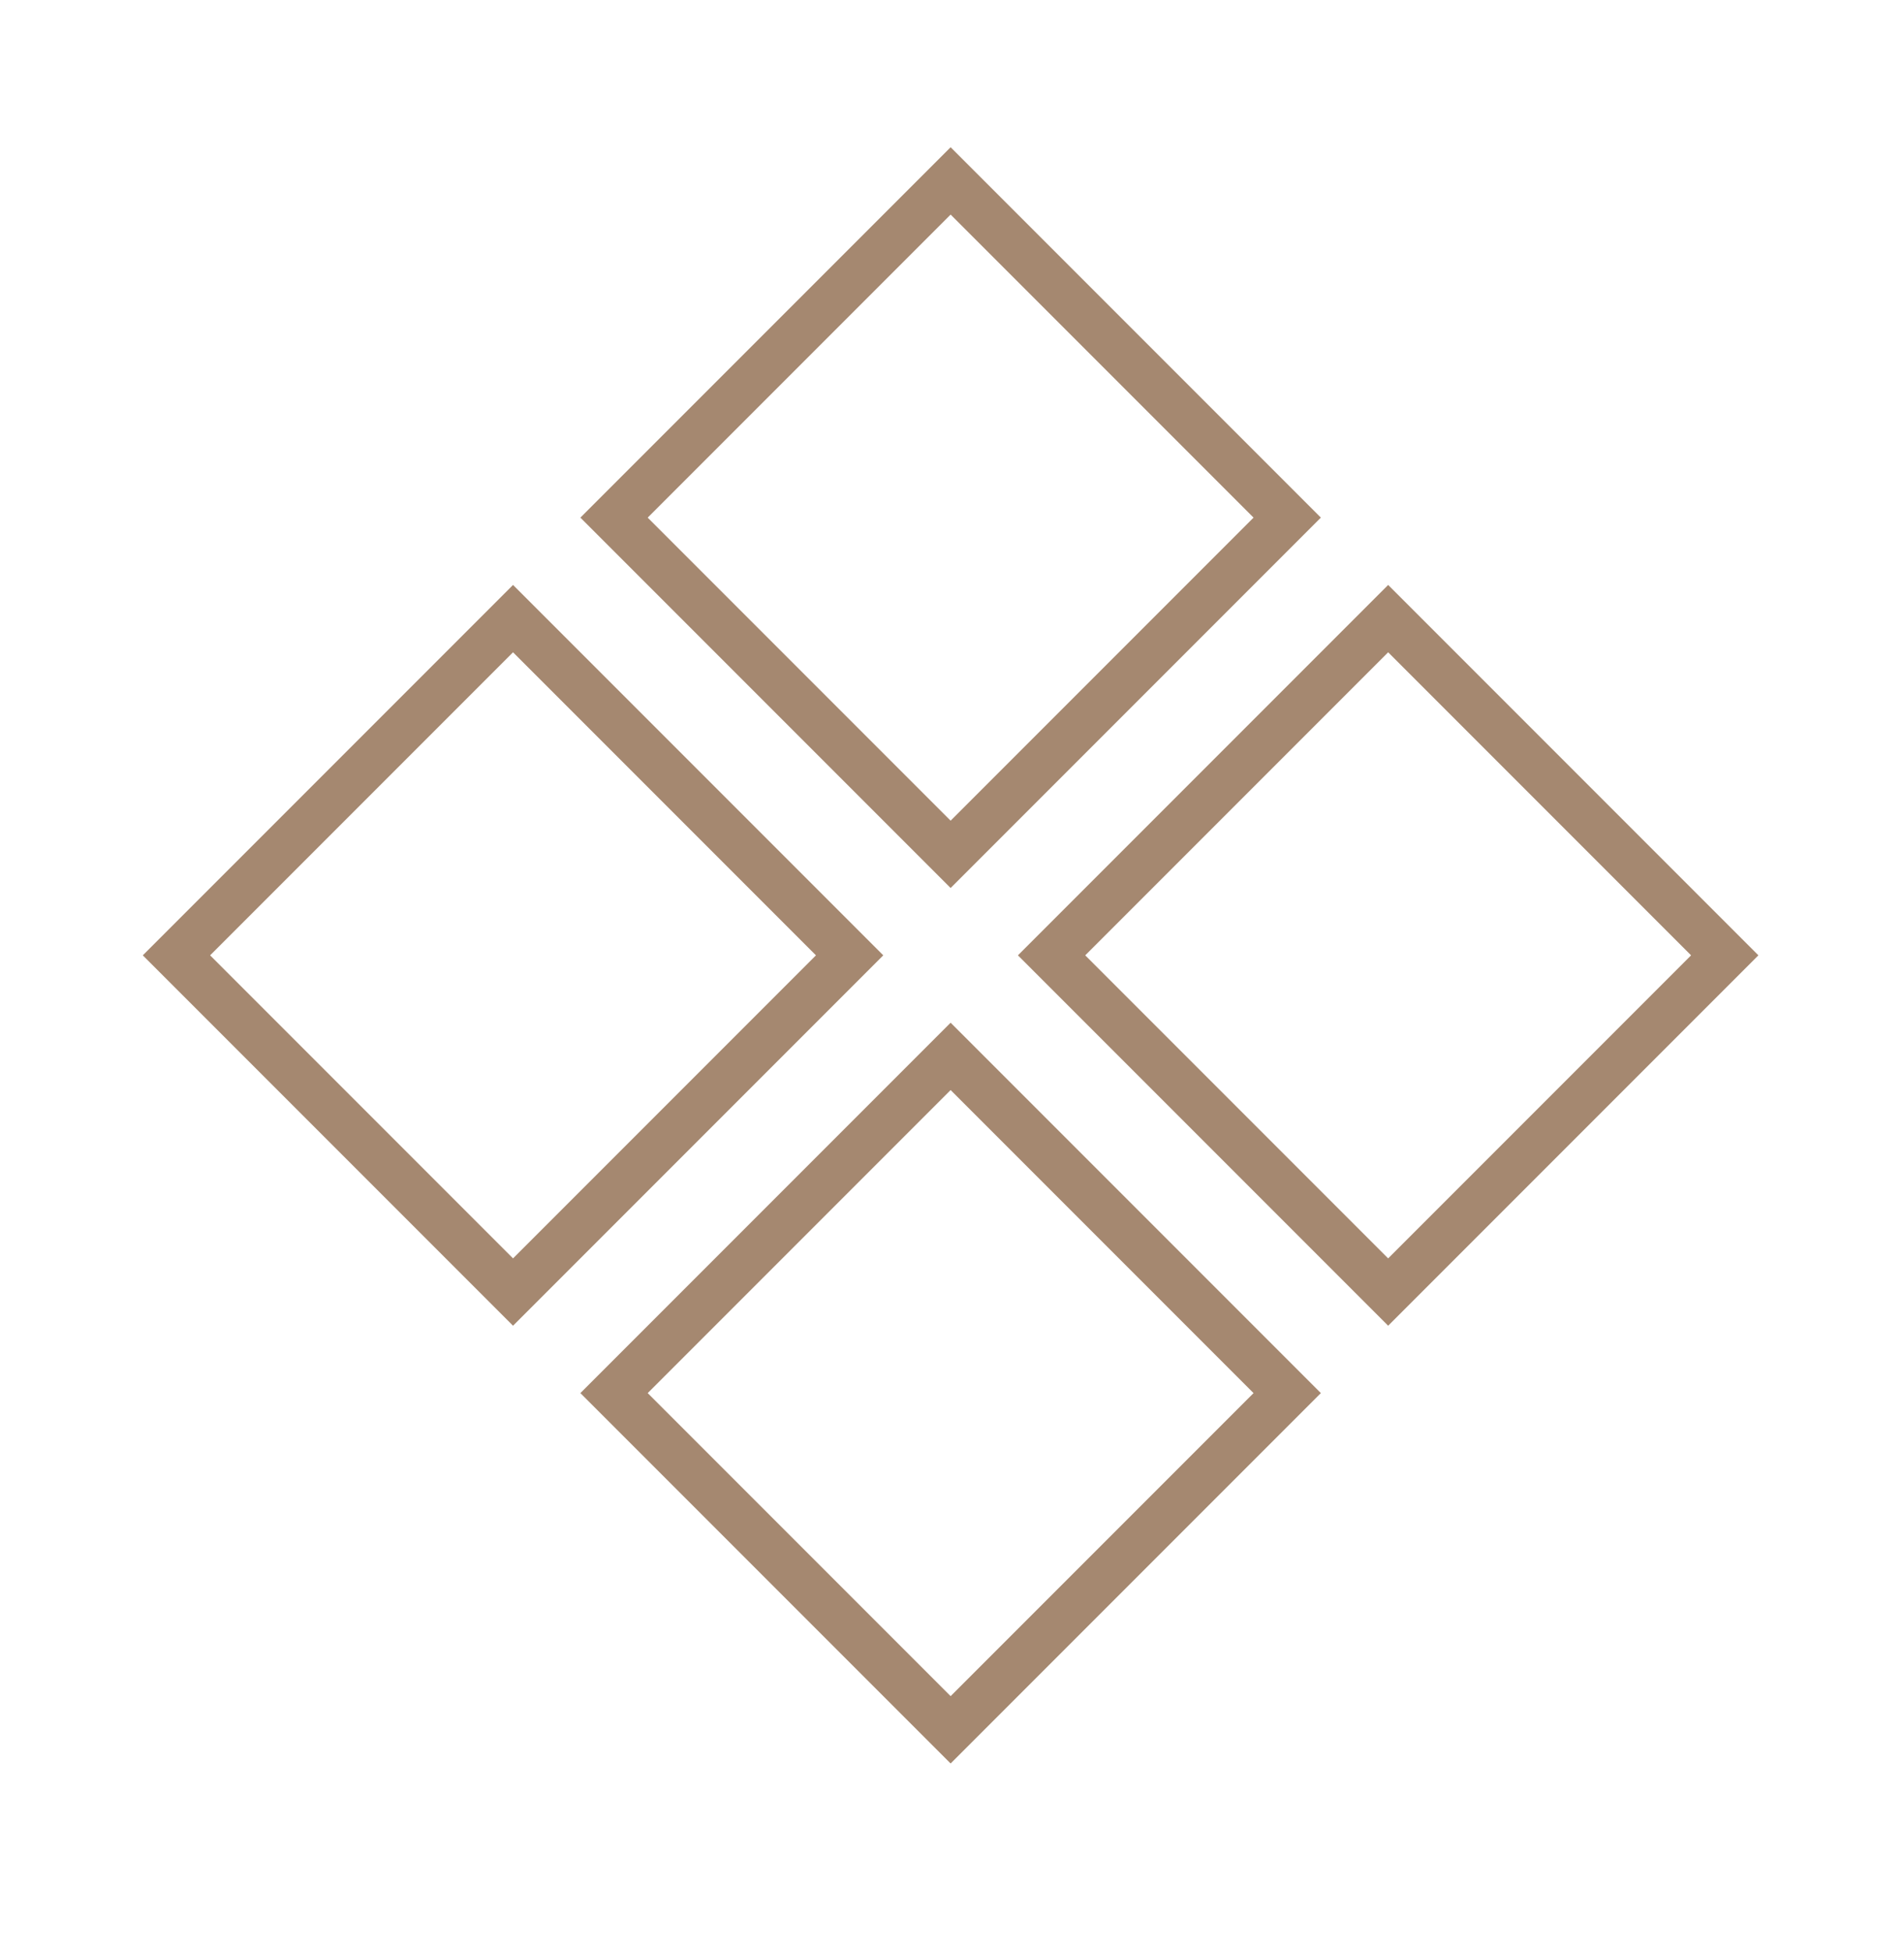 <svg width="40" height="41" viewBox="0 0 40 41" fill="none" xmlns="http://www.w3.org/2000/svg">
<rect x="19.971" y="3.799" width="10" height="10" transform="rotate(45 19.971 3.799)" stroke="#A58870"/>
<rect x="29.163" y="12.991" width="10" height="10" transform="rotate(45 29.163 12.991)" stroke="#A58870"/>
<rect x="10.778" y="12.991" width="10" height="10" transform="rotate(45 10.778 12.991)" stroke="#A58870"/>
<rect x="19.971" y="22.184" width="10" height="10" transform="rotate(45 19.971 22.184)" stroke="#A58870"/>
</svg>
